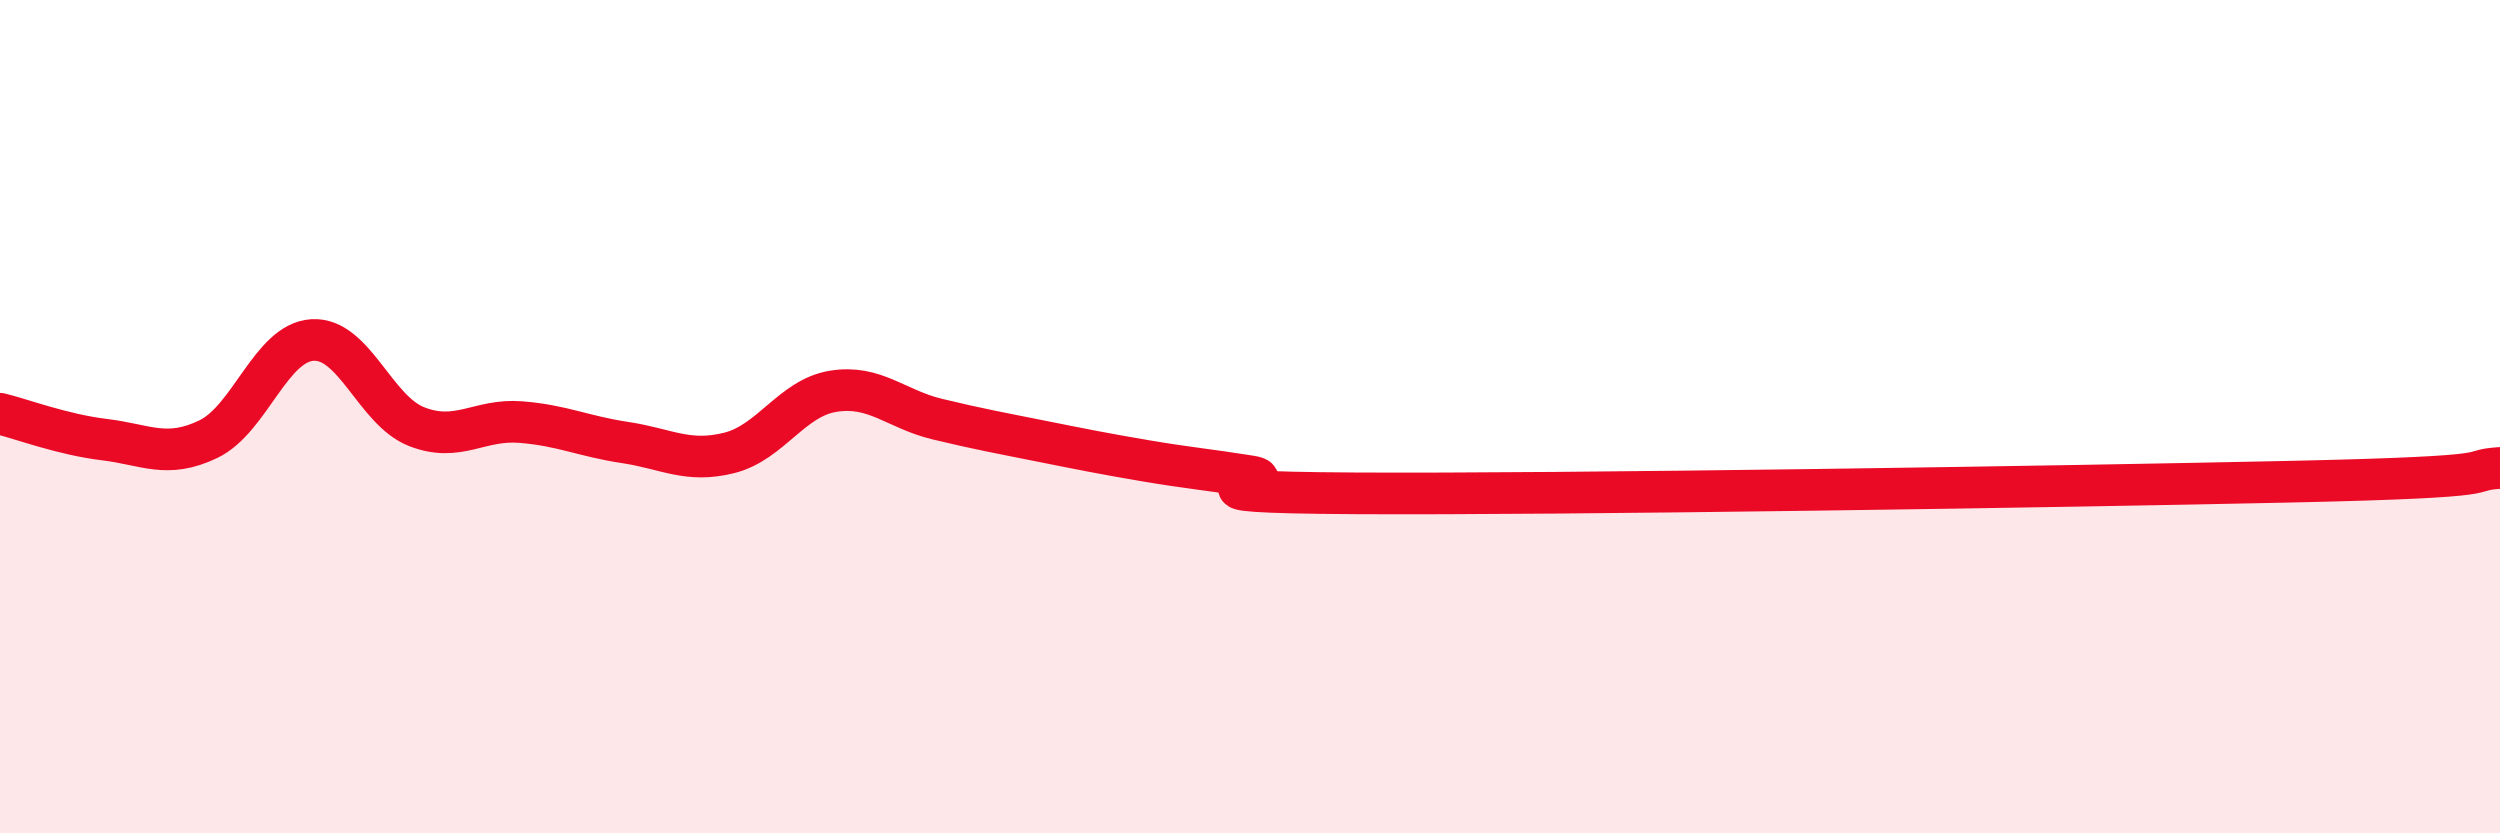 
    <svg width="60" height="20" viewBox="0 0 60 20" xmlns="http://www.w3.org/2000/svg">
      <path
        d="M 0,9.93 C 0.5,10.05 1.5,10.43 2.5,10.55 C 3.5,10.67 4,11.02 5,10.54 C 6,10.06 6.5,8.22 7.5,8.16 C 8.5,8.1 9,9.85 10,10.24 C 11,10.63 11.5,10.05 12.5,10.13 C 13.5,10.21 14,10.47 15,10.62 C 16,10.77 16.5,11.12 17.5,10.87 C 18.5,10.62 19,9.55 20,9.39 C 21,9.23 21.5,9.82 22.5,10.06 C 23.5,10.3 24,10.39 25,10.59 C 26,10.79 26.5,10.89 27.5,11.06 C 28.5,11.23 29,11.27 30,11.43 C 31,11.59 27.5,11.81 32.5,11.84 C 37.5,11.87 49.5,11.68 55,11.56 C 60.5,11.44 59,11.3 60,11.23L60 20L0 20Z"
        fill="#EB0A25"
        opacity="0.1"
        stroke-linecap="round"
        stroke-linejoin="round"
      />
      <path
        d="M 0,9.93 C 0.5,10.05 1.5,10.43 2.5,10.55 C 3.5,10.67 4,11.02 5,10.54 C 6,10.06 6.5,8.22 7.5,8.16 C 8.5,8.1 9,9.85 10,10.24 C 11,10.63 11.5,10.05 12.5,10.13 C 13.5,10.21 14,10.47 15,10.62 C 16,10.77 16.5,11.12 17.5,10.87 C 18.5,10.62 19,9.55 20,9.39 C 21,9.23 21.5,9.82 22.5,10.06 C 23.5,10.3 24,10.39 25,10.59 C 26,10.79 26.5,10.89 27.5,11.06 C 28.5,11.23 29,11.27 30,11.43 C 31,11.59 27.5,11.81 32.5,11.84 C 37.5,11.87 49.5,11.68 55,11.56 C 60.5,11.44 59,11.3 60,11.23"
        stroke="#EB0A25"
        stroke-width="1"
        fill="none"
        stroke-linecap="round"
        stroke-linejoin="round"
      />
    </svg>
  
